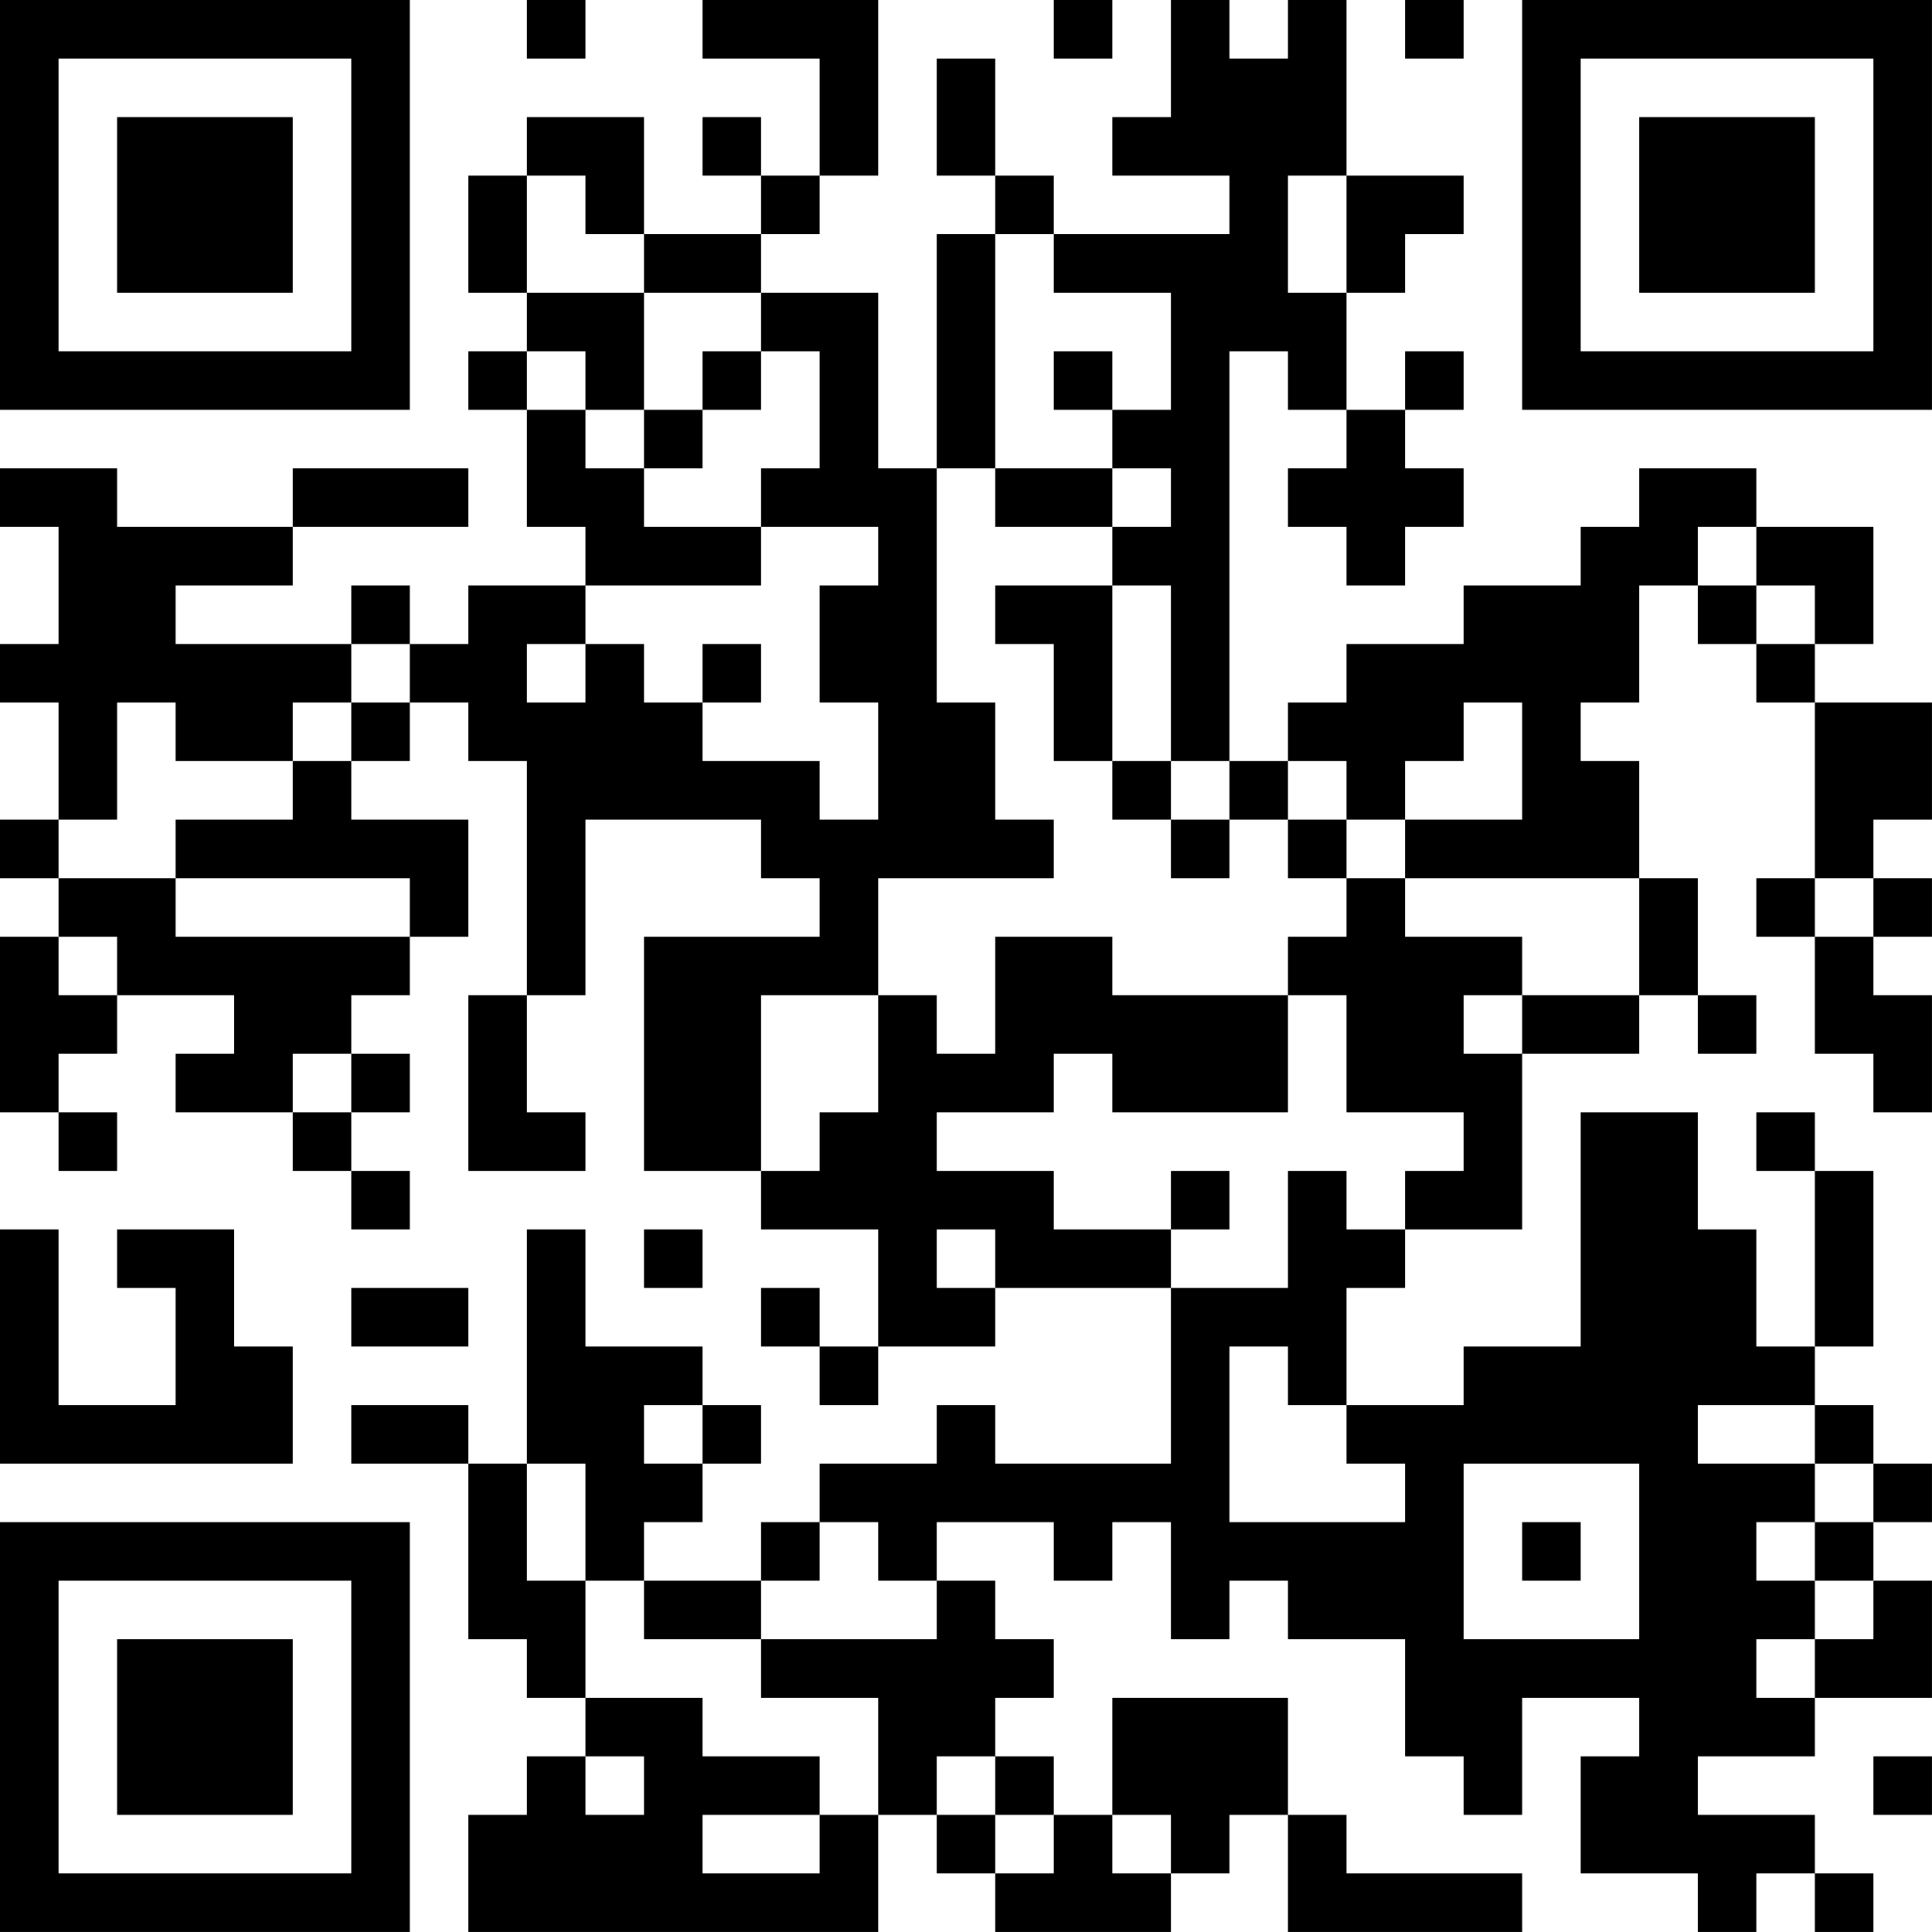 <?xml version="1.0" encoding="UTF-8"?>
<svg xmlns="http://www.w3.org/2000/svg" version="1.1" width="400" height="400" viewBox="0 0 400 400"><rect x="0" y="0" width="400" height="400" fill="#ffffff"/><g transform="scale(12.121)"><g transform="translate(0,0)"><path fill-rule="evenodd" d="M9 0L9 1L10 1L10 0ZM12 0L12 1L14 1L14 3L13 3L13 2L12 2L12 3L13 3L13 4L11 4L11 2L9 2L9 3L8 3L8 5L9 5L9 6L8 6L8 7L9 7L9 9L10 9L10 10L8 10L8 11L7 11L7 10L6 10L6 11L3 11L3 10L5 10L5 9L8 9L8 8L5 8L5 9L2 9L2 8L0 8L0 9L1 9L1 11L0 11L0 12L1 12L1 14L0 14L0 15L1 15L1 16L0 16L0 19L1 19L1 20L2 20L2 19L1 19L1 18L2 18L2 17L4 17L4 18L3 18L3 19L5 19L5 20L6 20L6 21L7 21L7 20L6 20L6 19L7 19L7 18L6 18L6 17L7 17L7 16L8 16L8 14L6 14L6 13L7 13L7 12L8 12L8 13L9 13L9 17L8 17L8 20L10 20L10 19L9 19L9 17L10 17L10 14L13 14L13 15L14 15L14 16L11 16L11 20L13 20L13 21L15 21L15 23L14 23L14 22L13 22L13 23L14 23L14 24L15 24L15 23L17 23L17 22L20 22L20 25L17 25L17 24L16 24L16 25L14 25L14 26L13 26L13 27L11 27L11 26L12 26L12 25L13 25L13 24L12 24L12 23L10 23L10 21L9 21L9 25L8 25L8 24L6 24L6 25L8 25L8 28L9 28L9 29L10 29L10 30L9 30L9 31L8 31L8 33L15 33L15 31L16 31L16 32L17 32L17 33L20 33L20 32L21 32L21 31L22 31L22 33L26 33L26 32L23 32L23 31L22 31L22 29L19 29L19 31L18 31L18 30L17 30L17 29L18 29L18 28L17 28L17 27L16 27L16 26L18 26L18 27L19 27L19 26L20 26L20 28L21 28L21 27L22 27L22 28L24 28L24 30L25 30L25 31L26 31L26 29L28 29L28 30L27 30L27 32L29 32L29 33L30 33L30 32L31 32L31 33L32 33L32 32L31 32L31 31L29 31L29 30L31 30L31 29L33 29L33 27L32 27L32 26L33 26L33 25L32 25L32 24L31 24L31 23L32 23L32 20L31 20L31 19L30 19L30 20L31 20L31 23L30 23L30 21L29 21L29 19L27 19L27 23L25 23L25 24L23 24L23 22L24 22L24 21L26 21L26 18L28 18L28 17L29 17L29 18L30 18L30 17L29 17L29 15L28 15L28 13L27 13L27 12L28 12L28 10L29 10L29 11L30 11L30 12L31 12L31 15L30 15L30 16L31 16L31 18L32 18L32 19L33 19L33 17L32 17L32 16L33 16L33 15L32 15L32 14L33 14L33 12L31 12L31 11L32 11L32 9L30 9L30 8L28 8L28 9L27 9L27 10L25 10L25 11L23 11L23 12L22 12L22 13L21 13L21 6L22 6L22 7L23 7L23 8L22 8L22 9L23 9L23 10L24 10L24 9L25 9L25 8L24 8L24 7L25 7L25 6L24 6L24 7L23 7L23 5L24 5L24 4L25 4L25 3L23 3L23 0L22 0L22 1L21 1L21 0L20 0L20 2L19 2L19 3L21 3L21 4L18 4L18 3L17 3L17 1L16 1L16 3L17 3L17 4L16 4L16 8L15 8L15 5L13 5L13 4L14 4L14 3L15 3L15 0ZM18 0L18 1L19 1L19 0ZM24 0L24 1L25 1L25 0ZM9 3L9 5L11 5L11 7L10 7L10 6L9 6L9 7L10 7L10 8L11 8L11 9L13 9L13 10L10 10L10 11L9 11L9 12L10 12L10 11L11 11L11 12L12 12L12 13L14 13L14 14L15 14L15 12L14 12L14 10L15 10L15 9L13 9L13 8L14 8L14 6L13 6L13 5L11 5L11 4L10 4L10 3ZM22 3L22 5L23 5L23 3ZM17 4L17 8L16 8L16 12L17 12L17 14L18 14L18 15L15 15L15 17L13 17L13 20L14 20L14 19L15 19L15 17L16 17L16 18L17 18L17 16L19 16L19 17L22 17L22 19L19 19L19 18L18 18L18 19L16 19L16 20L18 20L18 21L20 21L20 22L22 22L22 20L23 20L23 21L24 21L24 20L25 20L25 19L23 19L23 17L22 17L22 16L23 16L23 15L24 15L24 16L26 16L26 17L25 17L25 18L26 18L26 17L28 17L28 15L24 15L24 14L26 14L26 12L25 12L25 13L24 13L24 14L23 14L23 13L22 13L22 14L21 14L21 13L20 13L20 10L19 10L19 9L20 9L20 8L19 8L19 7L20 7L20 5L18 5L18 4ZM12 6L12 7L11 7L11 8L12 8L12 7L13 7L13 6ZM18 6L18 7L19 7L19 6ZM17 8L17 9L19 9L19 8ZM29 9L29 10L30 10L30 11L31 11L31 10L30 10L30 9ZM17 10L17 11L18 11L18 13L19 13L19 14L20 14L20 15L21 15L21 14L20 14L20 13L19 13L19 10ZM6 11L6 12L5 12L5 13L3 13L3 12L2 12L2 14L1 14L1 15L3 15L3 16L7 16L7 15L3 15L3 14L5 14L5 13L6 13L6 12L7 12L7 11ZM12 11L12 12L13 12L13 11ZM22 14L22 15L23 15L23 14ZM31 15L31 16L32 16L32 15ZM1 16L1 17L2 17L2 16ZM5 18L5 19L6 19L6 18ZM20 20L20 21L21 21L21 20ZM0 21L0 25L5 25L5 23L4 23L4 21L2 21L2 22L3 22L3 24L1 24L1 21ZM11 21L11 22L12 22L12 21ZM16 21L16 22L17 22L17 21ZM6 22L6 23L8 23L8 22ZM21 23L21 26L24 26L24 25L23 25L23 24L22 24L22 23ZM11 24L11 25L12 25L12 24ZM29 24L29 25L31 25L31 26L30 26L30 27L31 27L31 28L30 28L30 29L31 29L31 28L32 28L32 27L31 27L31 26L32 26L32 25L31 25L31 24ZM9 25L9 27L10 27L10 29L12 29L12 30L14 30L14 31L12 31L12 32L14 32L14 31L15 31L15 29L13 29L13 28L16 28L16 27L15 27L15 26L14 26L14 27L13 27L13 28L11 28L11 27L10 27L10 25ZM25 25L25 28L28 28L28 25ZM26 26L26 27L27 27L27 26ZM10 30L10 31L11 31L11 30ZM16 30L16 31L17 31L17 32L18 32L18 31L17 31L17 30ZM32 30L32 31L33 31L33 30ZM19 31L19 32L20 32L20 31ZM0 0L0 7L7 7L7 0ZM1 1L1 6L6 6L6 1ZM2 2L2 5L5 5L5 2ZM26 0L26 7L33 7L33 0ZM27 1L27 6L32 6L32 1ZM28 2L28 5L31 5L31 2ZM0 26L0 33L7 33L7 26ZM1 27L1 32L6 32L6 27ZM2 28L2 31L5 31L5 28Z" fill="#000000"/></g></g></svg>
